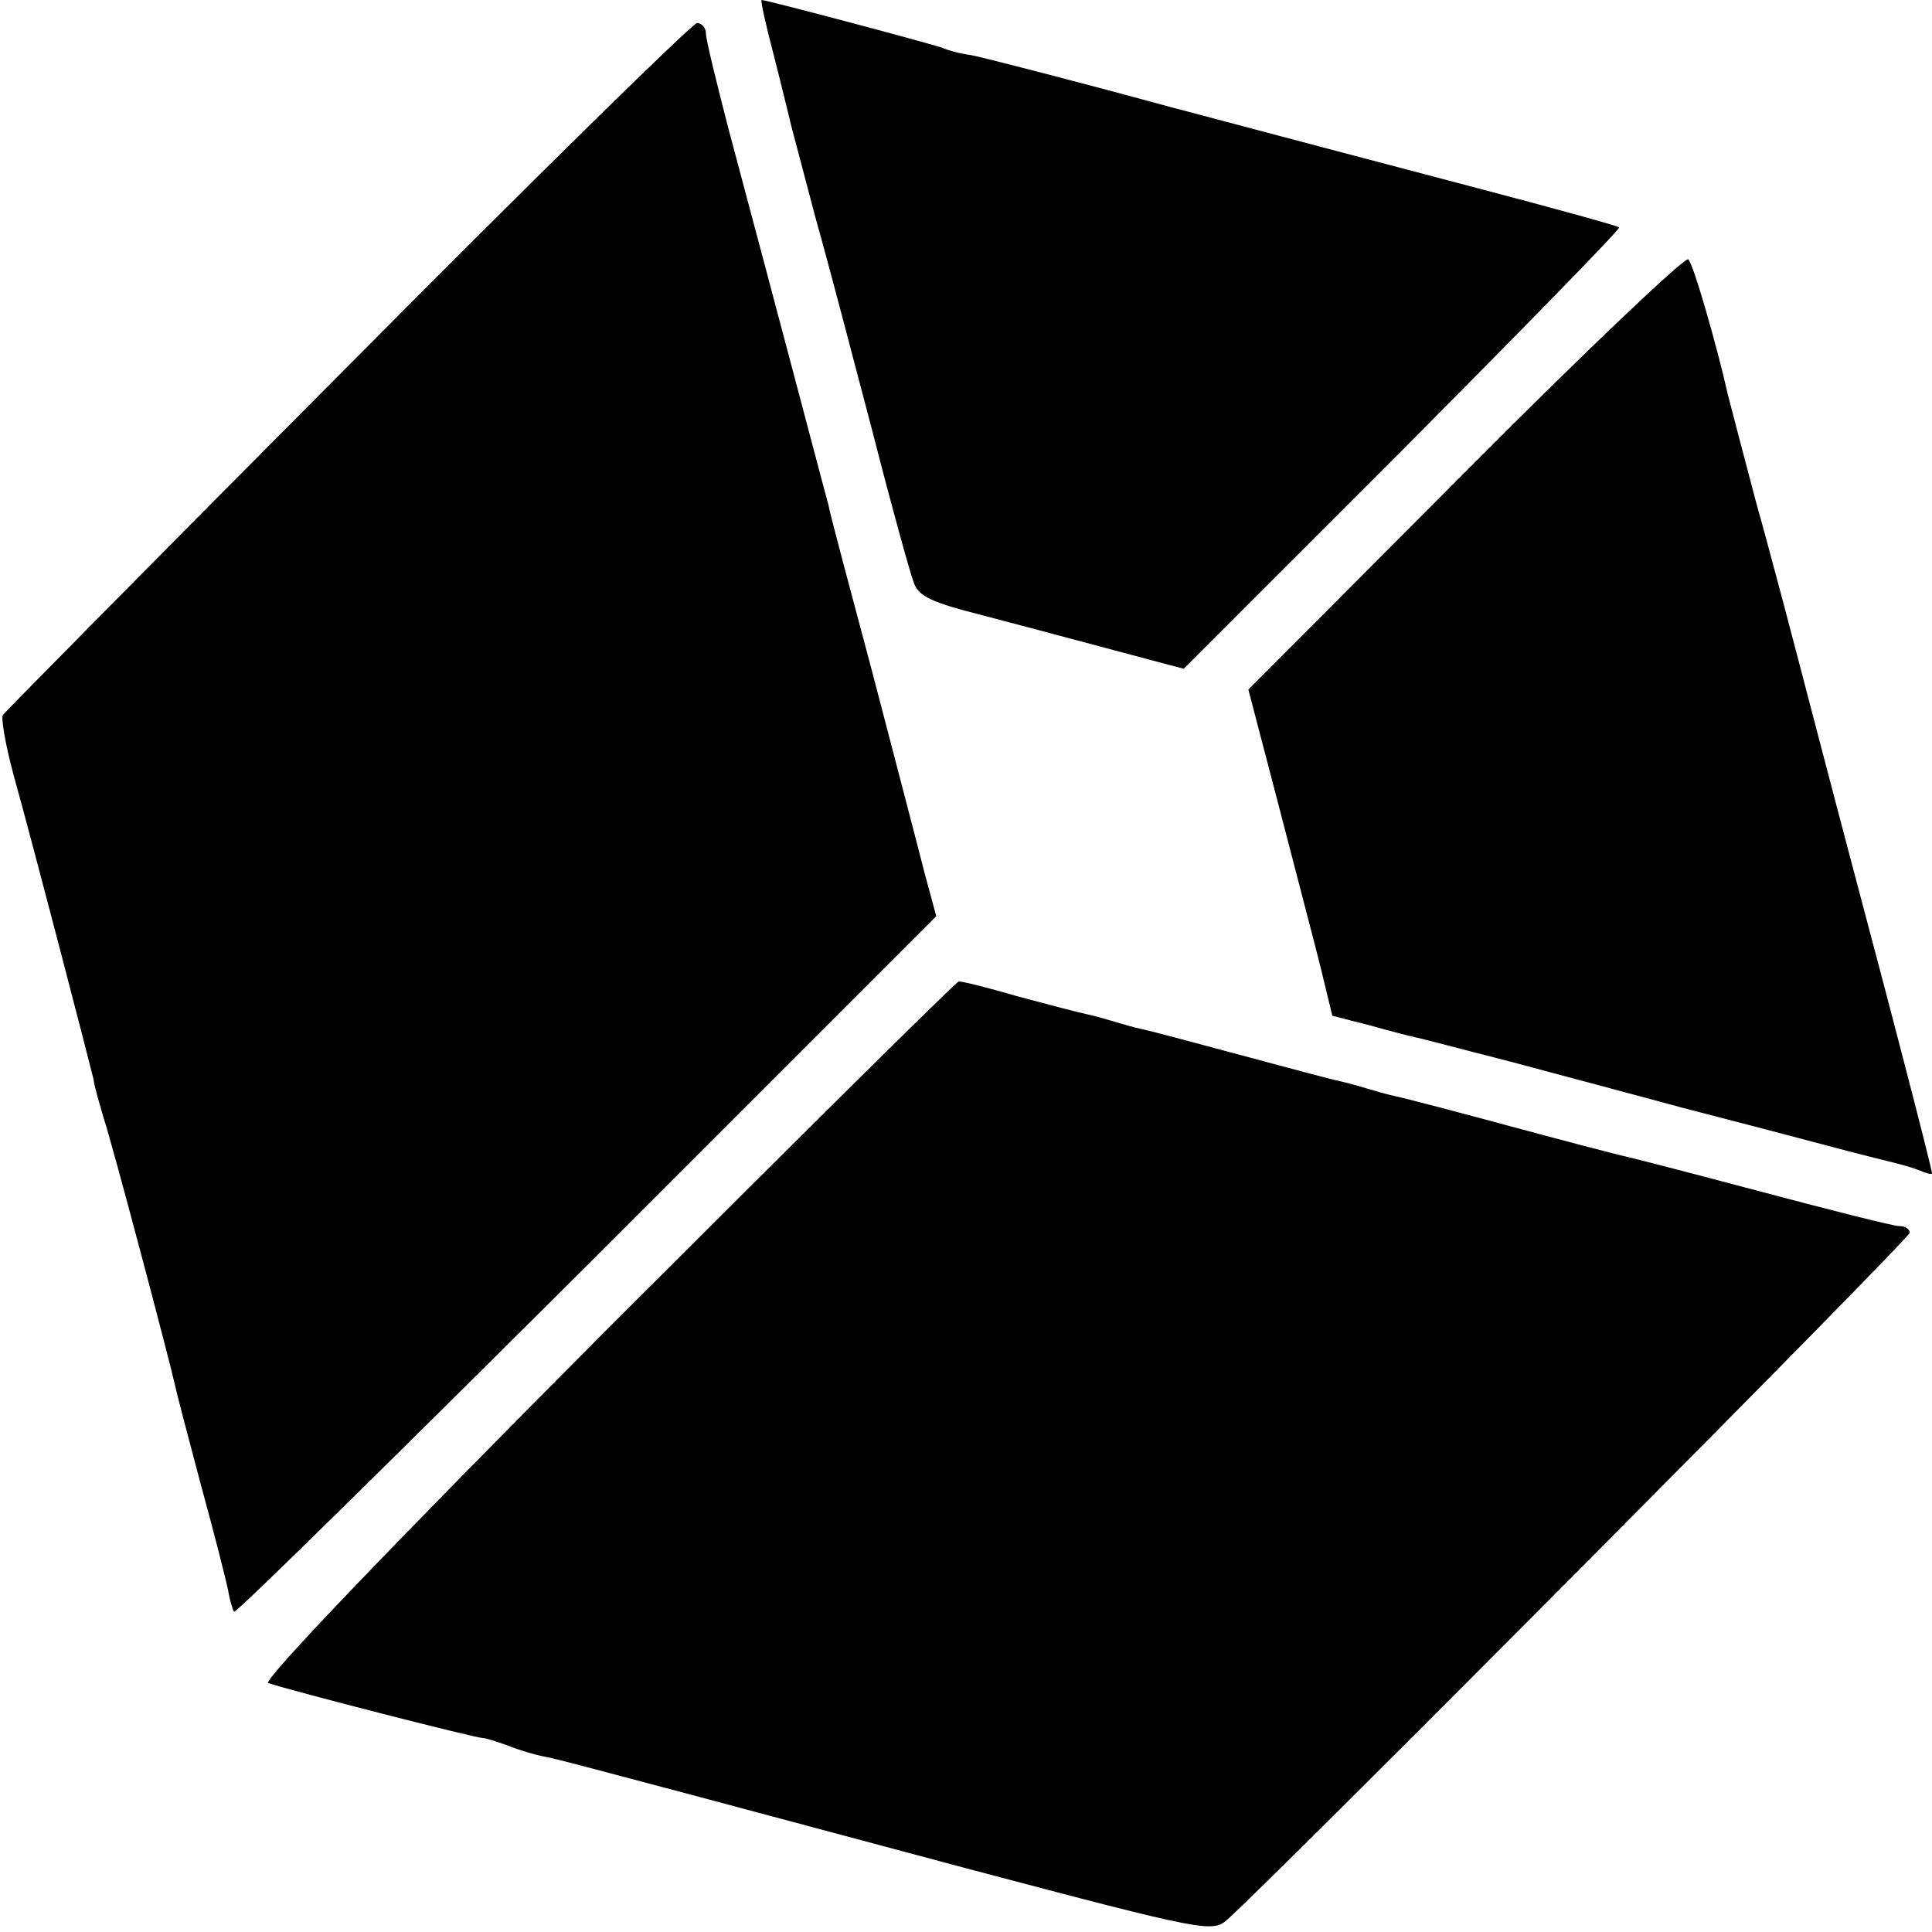 <?xml version="1.0" standalone="no"?>
<!DOCTYPE svg PUBLIC "-//W3C//DTD SVG 20010904//EN"
 "http://www.w3.org/TR/2001/REC-SVG-20010904/DTD/svg10.dtd">
<svg version="1.0" xmlns="http://www.w3.org/2000/svg"
 width="260pt" height="260pt" viewBox="0 0 260 260"
 preserveAspectRatio="xMidYMid meet">
<g transform="translate(0,260) scale(0.1,-0.1)"
fill="#000000" stroke="none">
<path d="M1042 2523 c11 -43 21 -85 23 -93 2 -8 17 -64 33 -125 17 -60 51
-190 77 -289 25 -98 50 -188 55 -201 7 -18 25 -26 92 -43 46 -12 125 -33 177
-47 l94 -25 295 295 c162 163 293 297 291 299 -2 2 -85 25 -184 51 -99 26
-288 76 -420 111 -132 36 -253 67 -269 70 -16 2 -32 7 -36 9 -5 3 -238 65
-245 65 -2 0 6 -35 17 -77z"/>
<path d="M467 2106 c-252 -253 -460 -464 -463 -468 -3 -3 3 -39 14 -80 29
-104 103 -390 108 -411 1 -10 8 -32 13 -50 11 -32 89 -327 96 -359 2 -10 18
-71 35 -135 18 -65 34 -129 37 -143 2 -13 6 -26 8 -29 3 -2 216 208 475 466
l470 470 -16 59 c-8 32 -40 154 -70 269 -31 116 -58 217 -59 225 -4 14 -61
231 -135 508 -16 62 -30 119 -30 127 0 8 -6 14 -12 14 -7 -1 -219 -209 -471
-463z"/>
<path d="M1972 1965 l-292 -293 40 -153 c22 -85 48 -184 57 -220 l16 -66 51
-13 c28 -8 56 -15 61 -16 6 -1 62 -16 125 -32 63 -17 169 -45 235 -63 66 -17
154 -40 195 -51 41 -11 82 -21 90 -23 8 -2 23 -6 33 -10 9 -4 17 -6 17 -4 0 6
-55 218 -94 364 -19 72 -51 193 -71 270 -20 77 -52 199 -72 270 -19 72 -36
137 -38 145 -13 59 -46 175 -53 181 -4 4 -139 -124 -300 -286z"/>
<path d="M816 810 c-290 -291 -463 -472 -455 -475 33 -11 279 -74 289 -74 3 0
17 -4 33 -10 15 -6 38 -13 50 -15 12 -2 72 -18 132 -34 61 -16 258 -69 438
-117 321 -85 329 -86 349 -68 66 59 918 916 918 924 0 5 -6 9 -14 9 -8 0 -91
21 -185 46 -94 25 -179 47 -189 49 -9 2 -78 20 -152 40 -74 20 -143 38 -153
40 -10 2 -27 7 -37 10 -10 3 -27 8 -37 10 -10 2 -70 18 -133 35 -63 17 -123
33 -133 35 -10 2 -27 7 -37 10 -10 3 -27 8 -37 10 -10 2 -52 13 -93 24 -41 12
-77 21 -80 20 -3 0 -216 -211 -474 -469z"/>
</g>
</svg>
